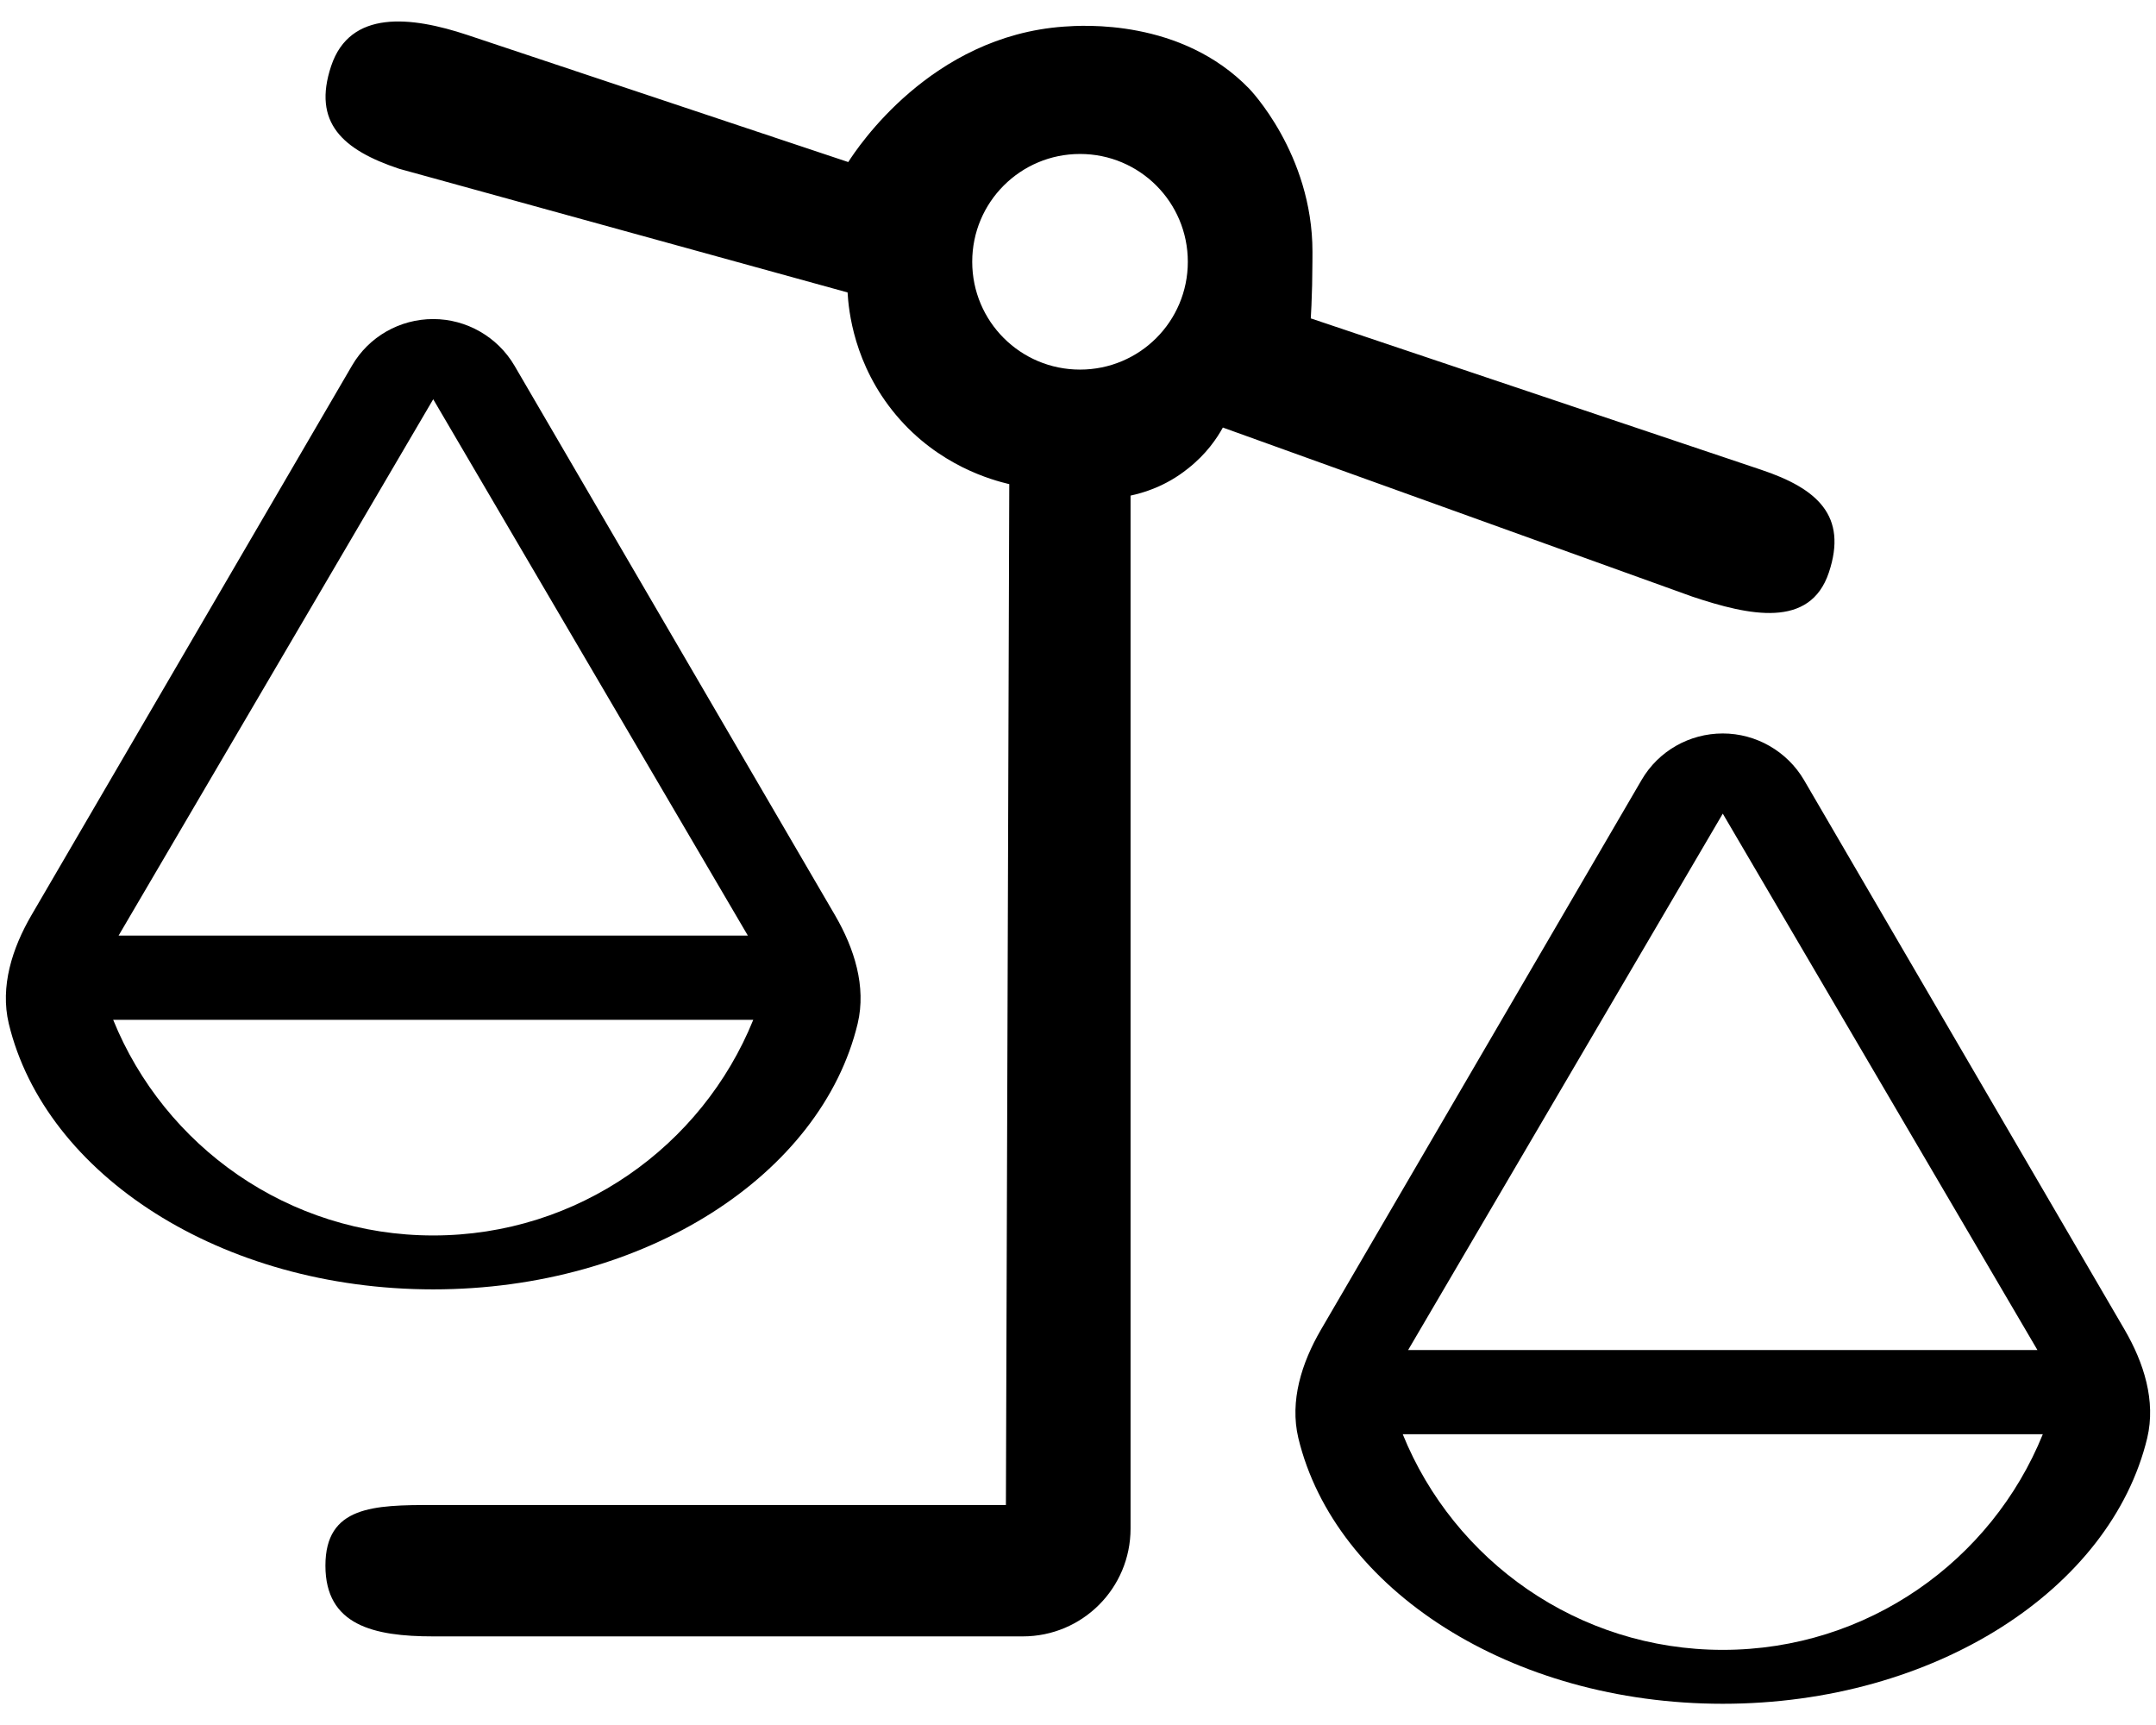<?xml version="1.0" encoding="UTF-8"?>
<svg id="Camada_1" xmlns="http://www.w3.org/2000/svg" version="1.1" viewBox="0 0 640 512">
  <!-- Generator: Adobe Illustrator 29.4.0, SVG Export Plug-In . SVG Version: 2.1.0 Build 152)  -->
  <path d="M542.9,169.9c5.6-16.8-3.4-24.9-20.2-30.5l-133.6-44.9c.1-1.5.3-5.6.4-9.9.1-5.5.1-9.6.1-9.9,0-29.1-18.8-48.4-18.8-48.4-20.2-20.8-49.5-18.8-55-18.4-39.5,2.8-61.3,36-64,40.2L138.8,10.4c-16.8-5.6-34.9-7.6-40.5,9.2-5.6,16.8,3.4,24.9,20.2,30.5,44.4,12.2,88.7,24.5,133.1,36.7.3,5.2,1.8,21.4,14.4,36.4,12.7,15.1,28.6,19.3,33.6,20.5-.3,101-.7,202-1,303h-170c-17.7,0-32,.3-32,18s14.3,21,32,21h175c17.7,0,32-14.3,32-32V147.1c3.7-.8,10.4-2.7,17-8,5.5-4.3,8.7-9.1,10.4-12.2l139.4,50.2c16.8,5.6,34.9,9.6,40.5-7.2ZM320.6,109.7c-17.7,0-32-14.3-32-32s14.3-32,32-32,32,14.3,32,32-14.3,32-32,32Z"/>
  <path d="M247.9,271.7l-95.2-163.2c-5-8.5-14.2-13.8-24.1-13.8s-19.1,5.2-24.1,13.8L9.3,271.7C3.6,281.5,0,292.8,2.6,303.8c10.8,44.9,63.1,78.9,126,78.9s115.2-34,126-78.9c2.6-11-1-22.3-6.7-32.1ZM128.6,118.5l93.4,159.2H35.2l93.4-159.2ZM128.6,366.7c-43,0-79.8-26.5-95-64h190c-15.2,37.5-52,64-95,64Z"/>
  <path d="M630.7,394.7l-95.2-163.2c-5-8.5-14.2-13.8-24.1-13.8s-19.1,5.2-24.1,13.8l-95.2,163.2c-5.7,9.8-9.3,21.1-6.7,32.1,10.8,44.9,63.1,78.9,126,78.9s115.2-34,126-78.9c2.6-11-1-22.3-6.7-32.1ZM511.4,241.5l93.4,159.2h-186.8l93.4-159.2ZM511.4,489.7c-43,0-79.8-26.5-95-64h190c-15.2,37.5-52,64-95,64Z"/>
</svg>
